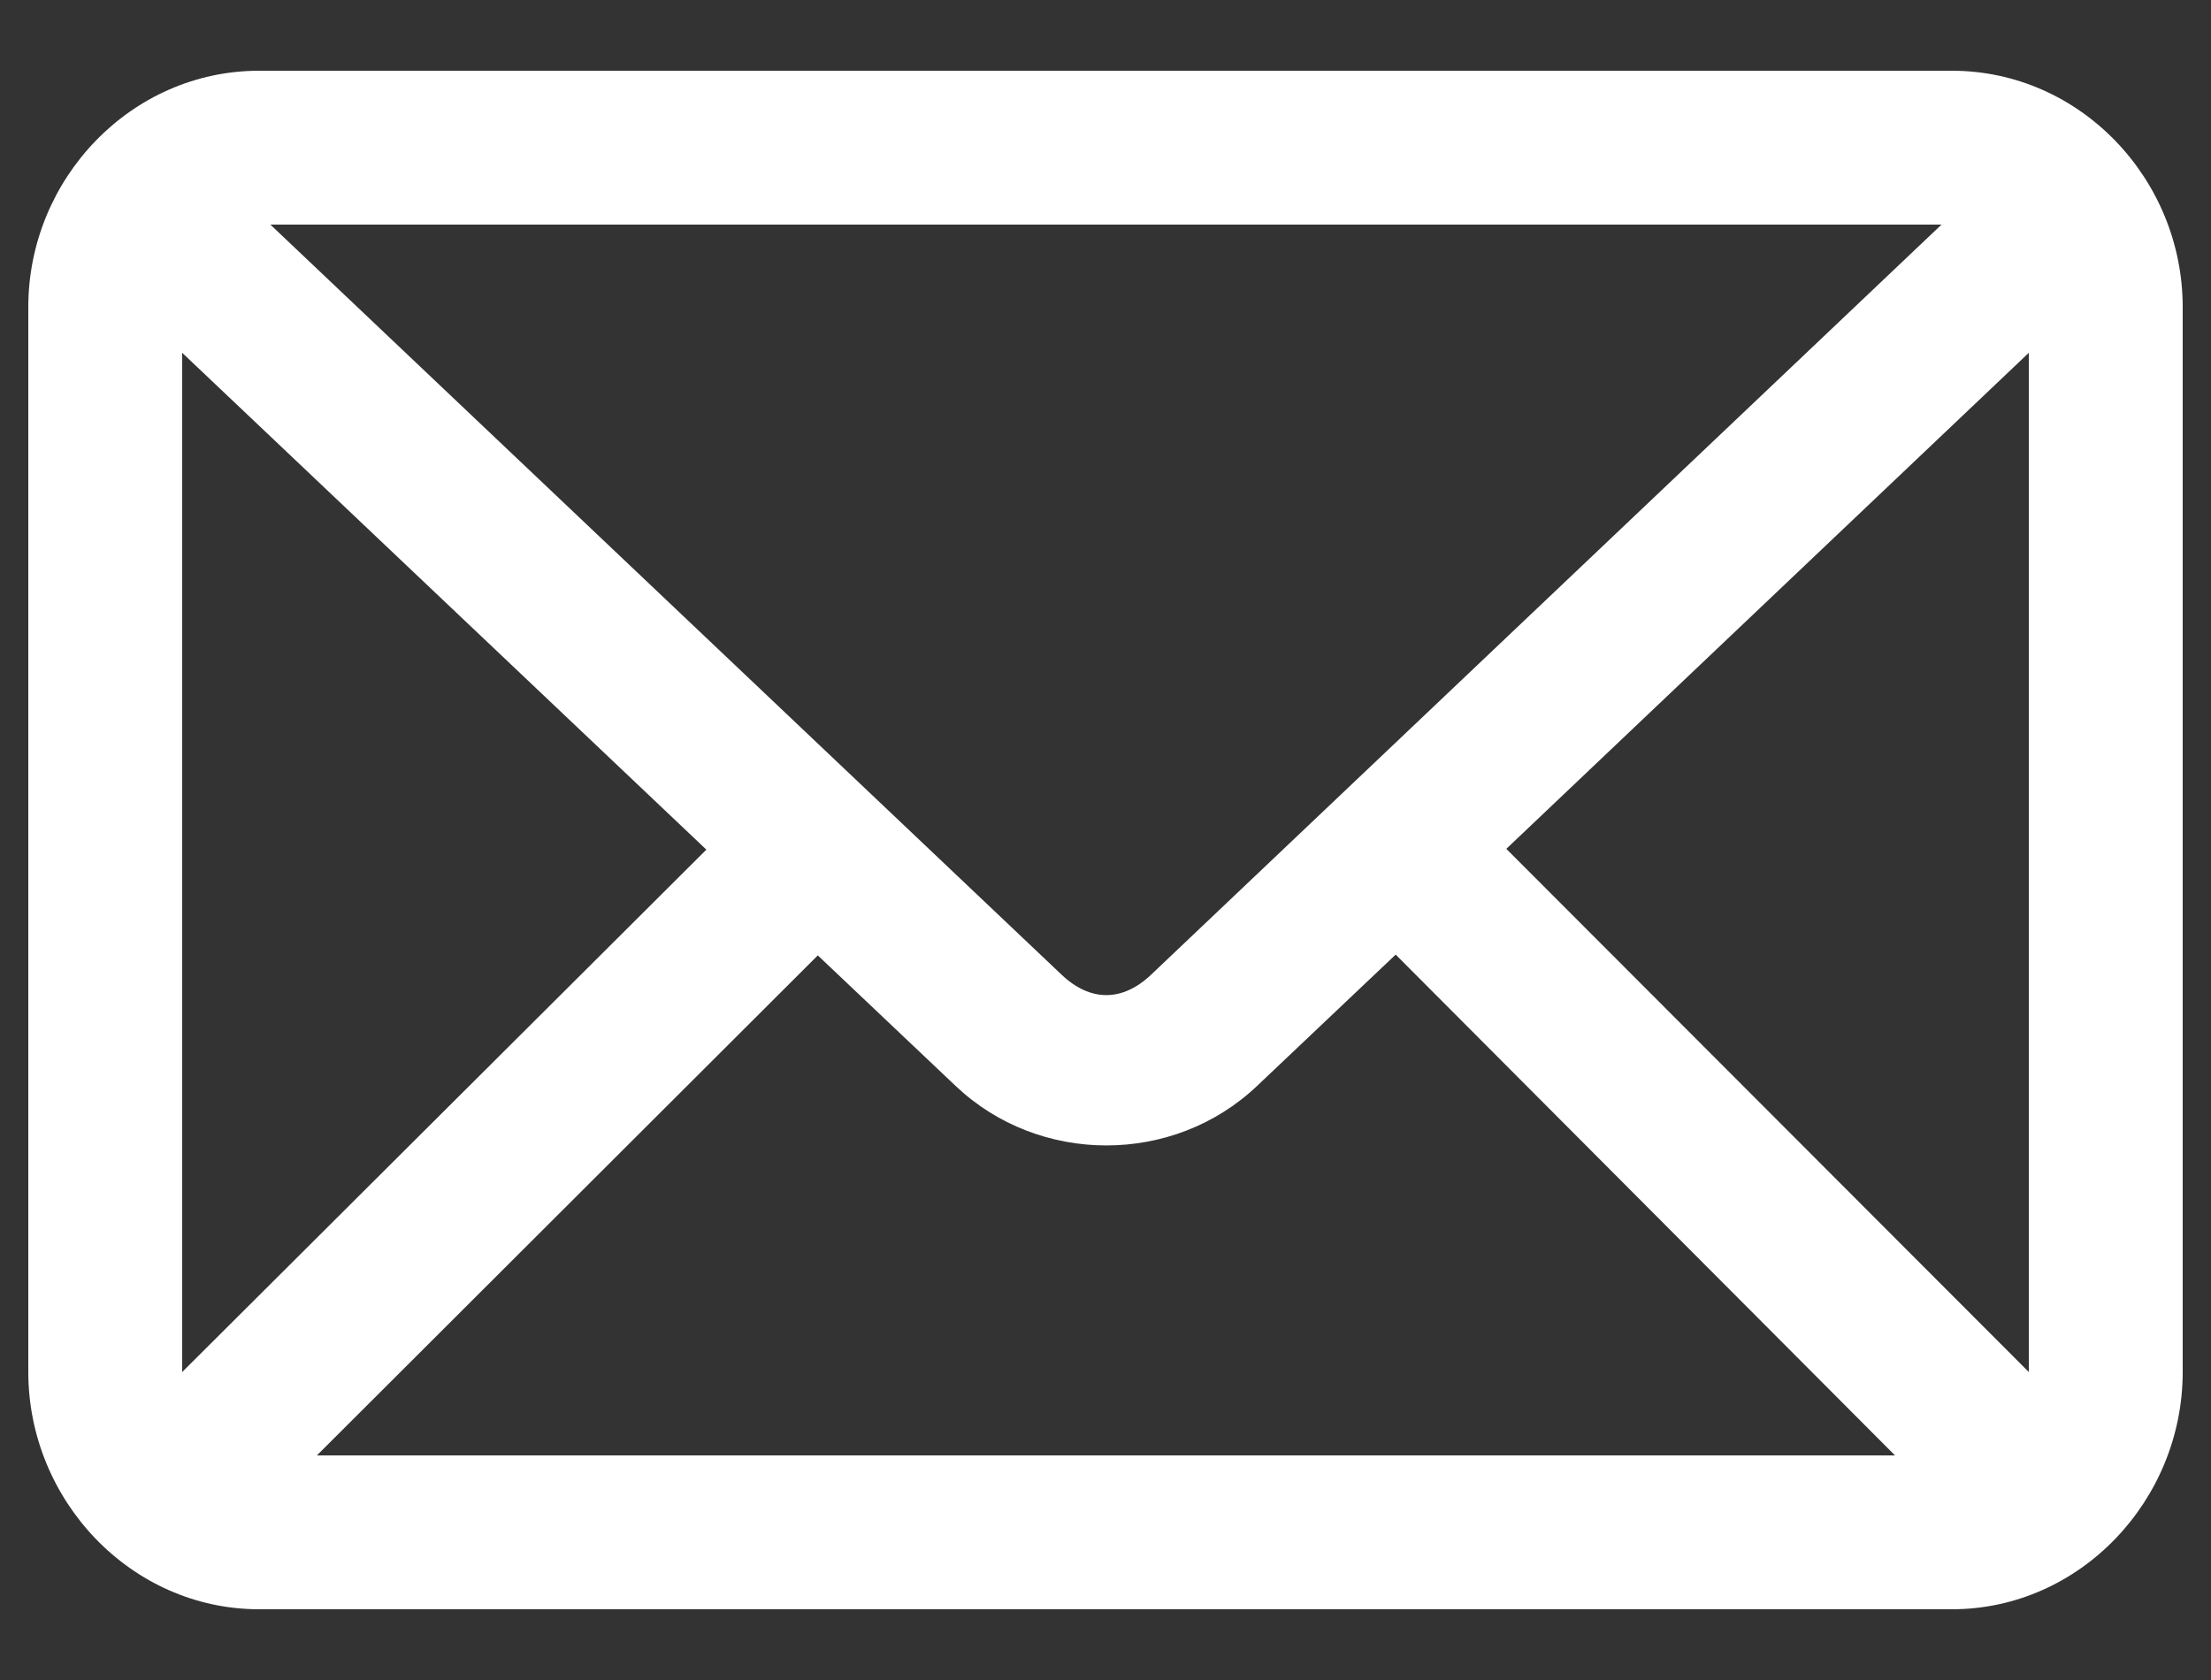<svg width="25" height="19" viewBox="0 0 25 19" fill="none" xmlns="http://www.w3.org/2000/svg">
<rect x="0" y="0" width="25" height="19" fill="#333333" stroke="none"/>
<path d="M2.93 0.8C1.481 0.8 0.32 2.023 0.32 3.473V15.517C0.32 16.968 1.481 18.2 2.93 18.2H22.07C23.519 18.2 24.68 16.968 24.68 15.517V3.473C24.68 2.023 23.519 0.8 22.07 0.8H2.93ZM3.057 2.54H21.953L13.017 11.022C12.692 11.331 12.328 11.332 12.002 11.022L3.057 2.54ZM2.06 3.99L7.987 9.609L2.06 15.517V3.99ZM22.94 3.99V15.517L17.032 9.6L22.94 3.99ZM15.781 10.796L21.427 16.46H3.583L9.247 10.805L10.806 12.282C11.751 13.178 13.268 13.179 14.213 12.282L15.781 10.796Z" fill="white"/>
</svg>

